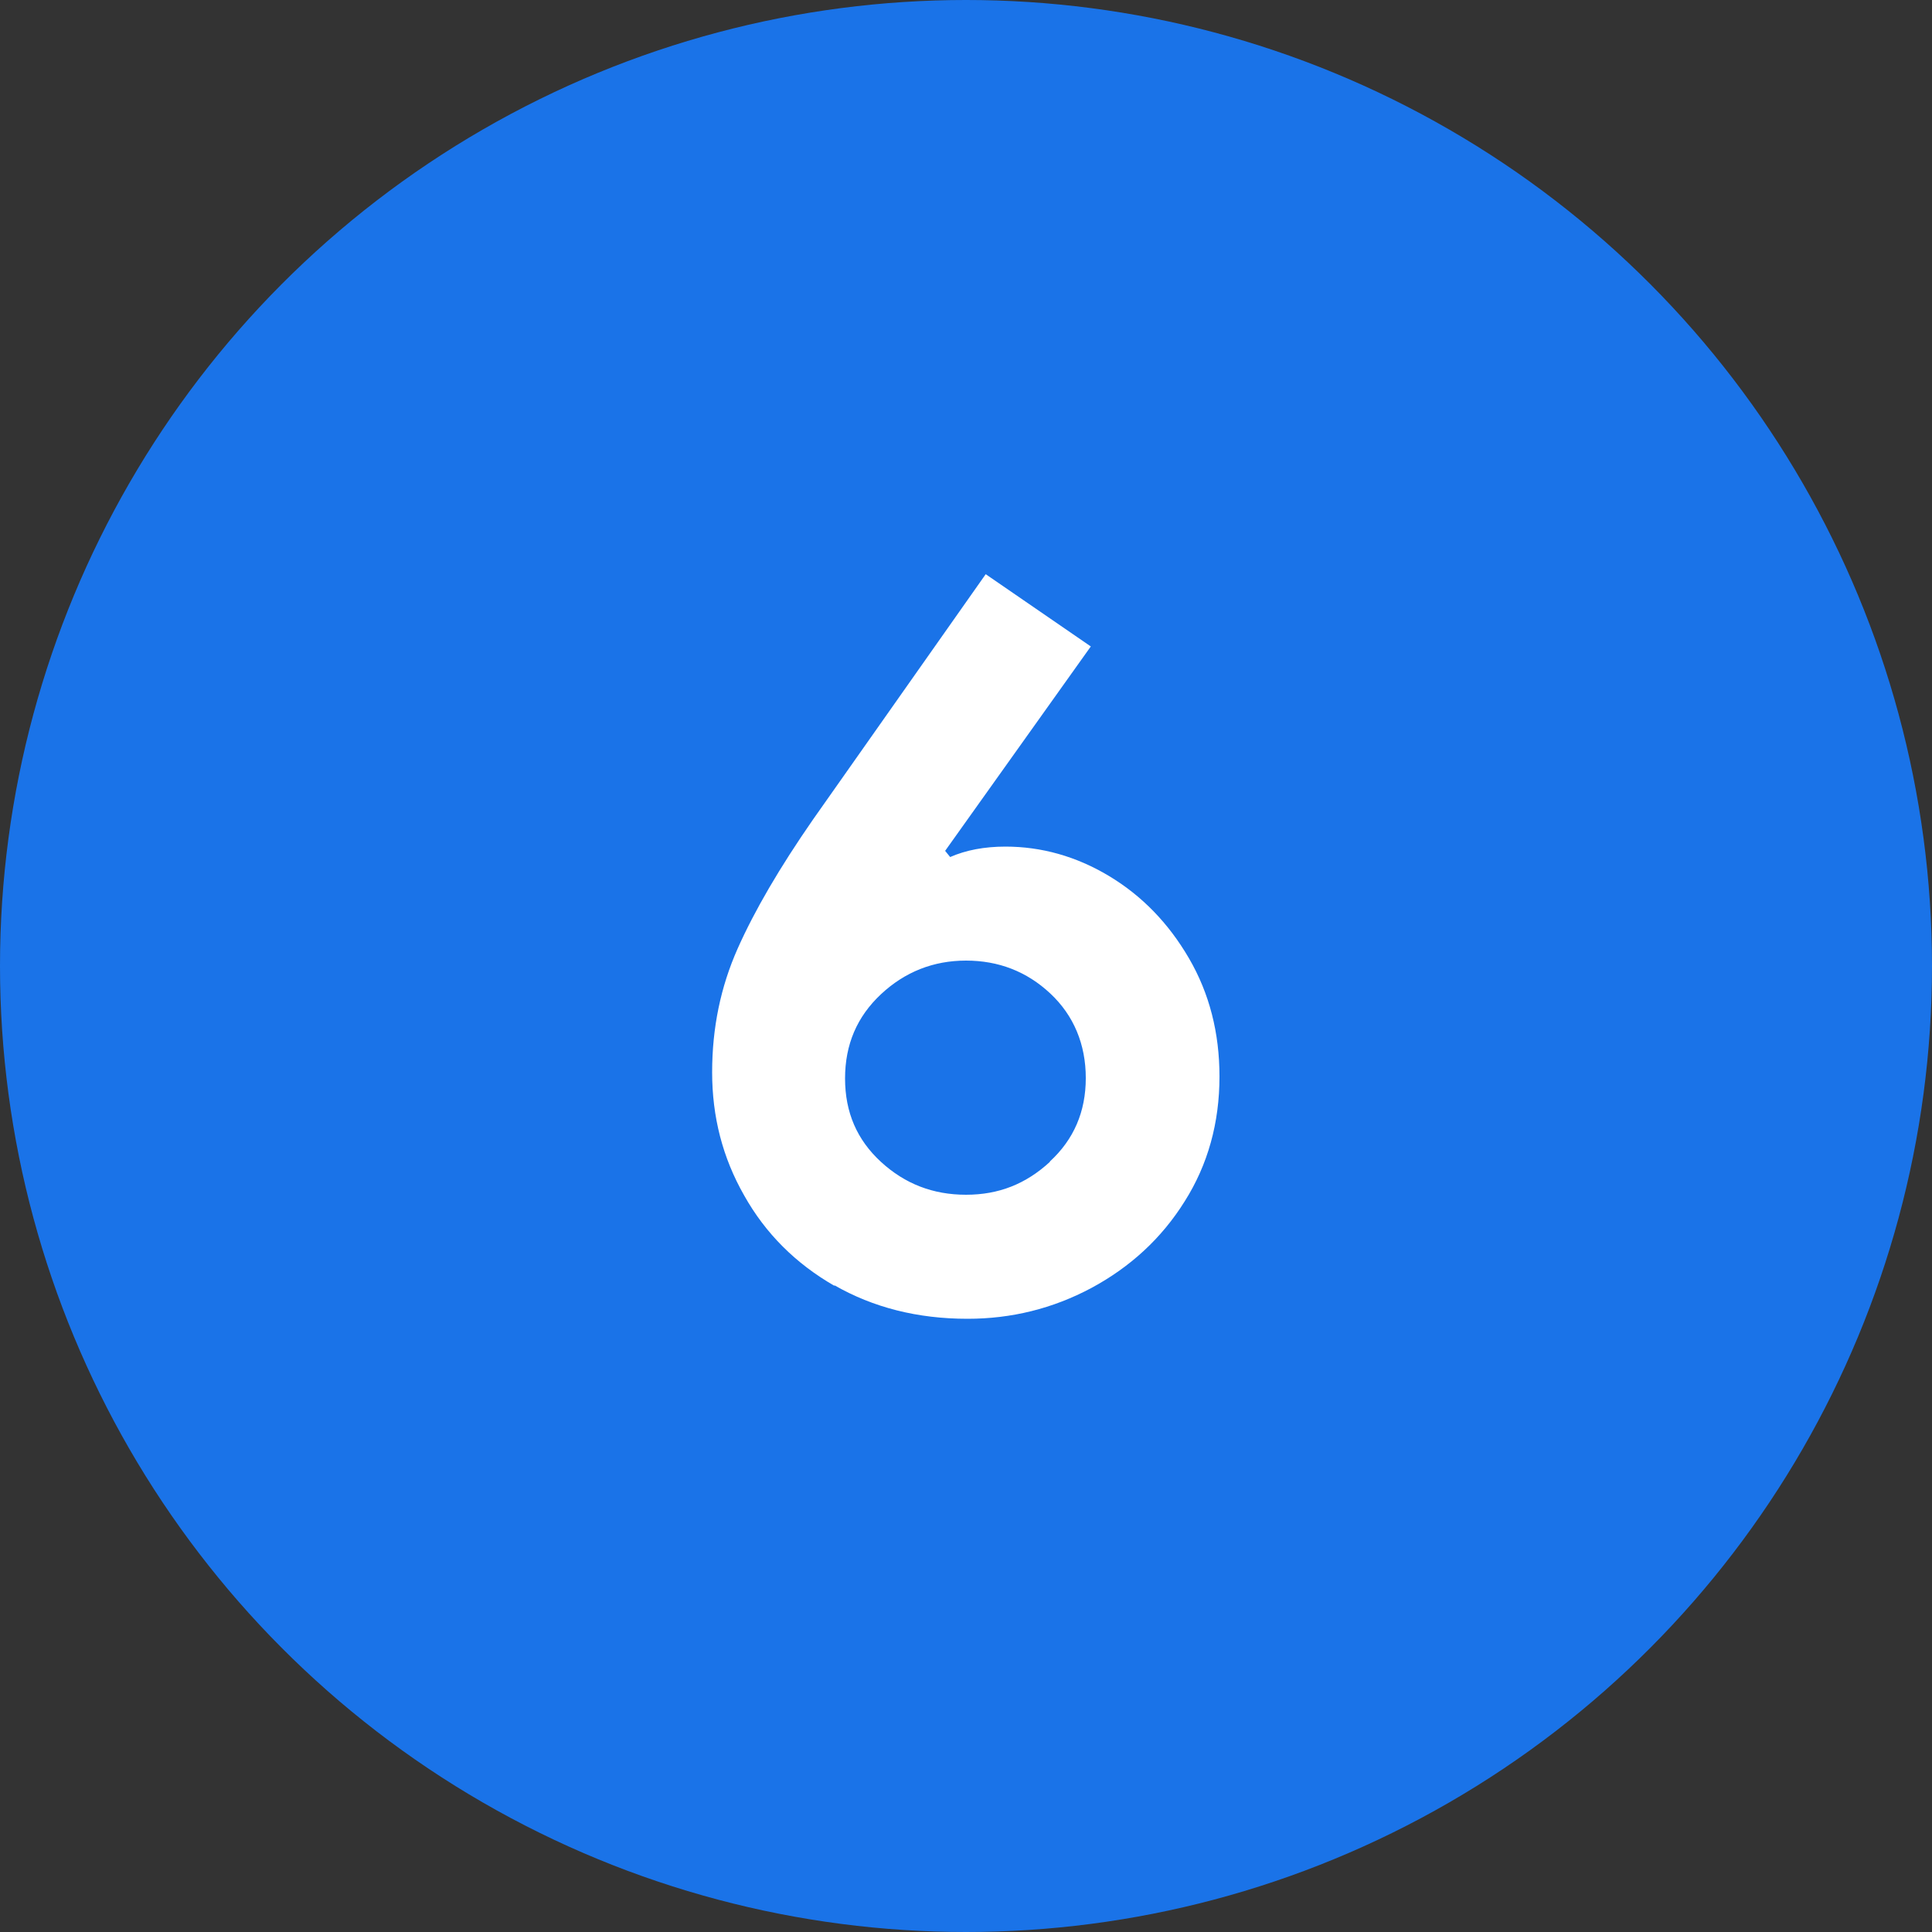 <?xml version="1.0" encoding="UTF-8"?>
<svg id="Layer_1" data-name="Layer 1" xmlns="http://www.w3.org/2000/svg" version="1.1" viewBox="0 0 50 50">
  <rect x="0" y="0" width="50" height="50" fill="#333333" stroke="none"/>
  <defs>
    <style>
      .cls-1 {
        fill: #1a73e8;
      }

      .cls-1, .cls-2 {
        stroke-width: 0px;
      }

      .cls-3 {
        isolation: isolate;
      }

      .cls-2 {
        fill: #fff;
      }
    </style>
  </defs>
  <circle class="cls-1" cx="25" cy="25" r="25"/>
  <g class="cls-3">
    <g class="cls-3">
      <path class="cls-2" d="M21.6,33.28c-1.01-.58-1.79-1.36-2.34-2.34-.56-.98-.83-2.04-.83-3.19s.22-2.21.66-3.2c.44-.99,1.09-2.1,1.95-3.34l4.47-6.35,2.72,1.87-3.77,5.29.13.16c.41-.18.89-.27,1.43-.27.93,0,1.83.25,2.68.76.85.51,1.54,1.22,2.07,2.13.53.91.79,1.93.79,3.06,0,1.2-.3,2.28-.9,3.23-.6.96-1.41,1.7-2.41,2.24-1.01.54-2.08.8-3.21.8-1.29,0-2.44-.29-3.45-.87ZM27.17,30.06c.62-.57.93-1.29.93-2.16s-.31-1.62-.92-2.19c-.61-.57-1.34-.85-2.18-.85s-1.58.29-2.2.87-.93,1.3-.93,2.18.31,1.59.93,2.16c.62.57,1.35.85,2.2.85s1.55-.28,2.17-.85Z"/>
    </g>
  </g>
</svg>